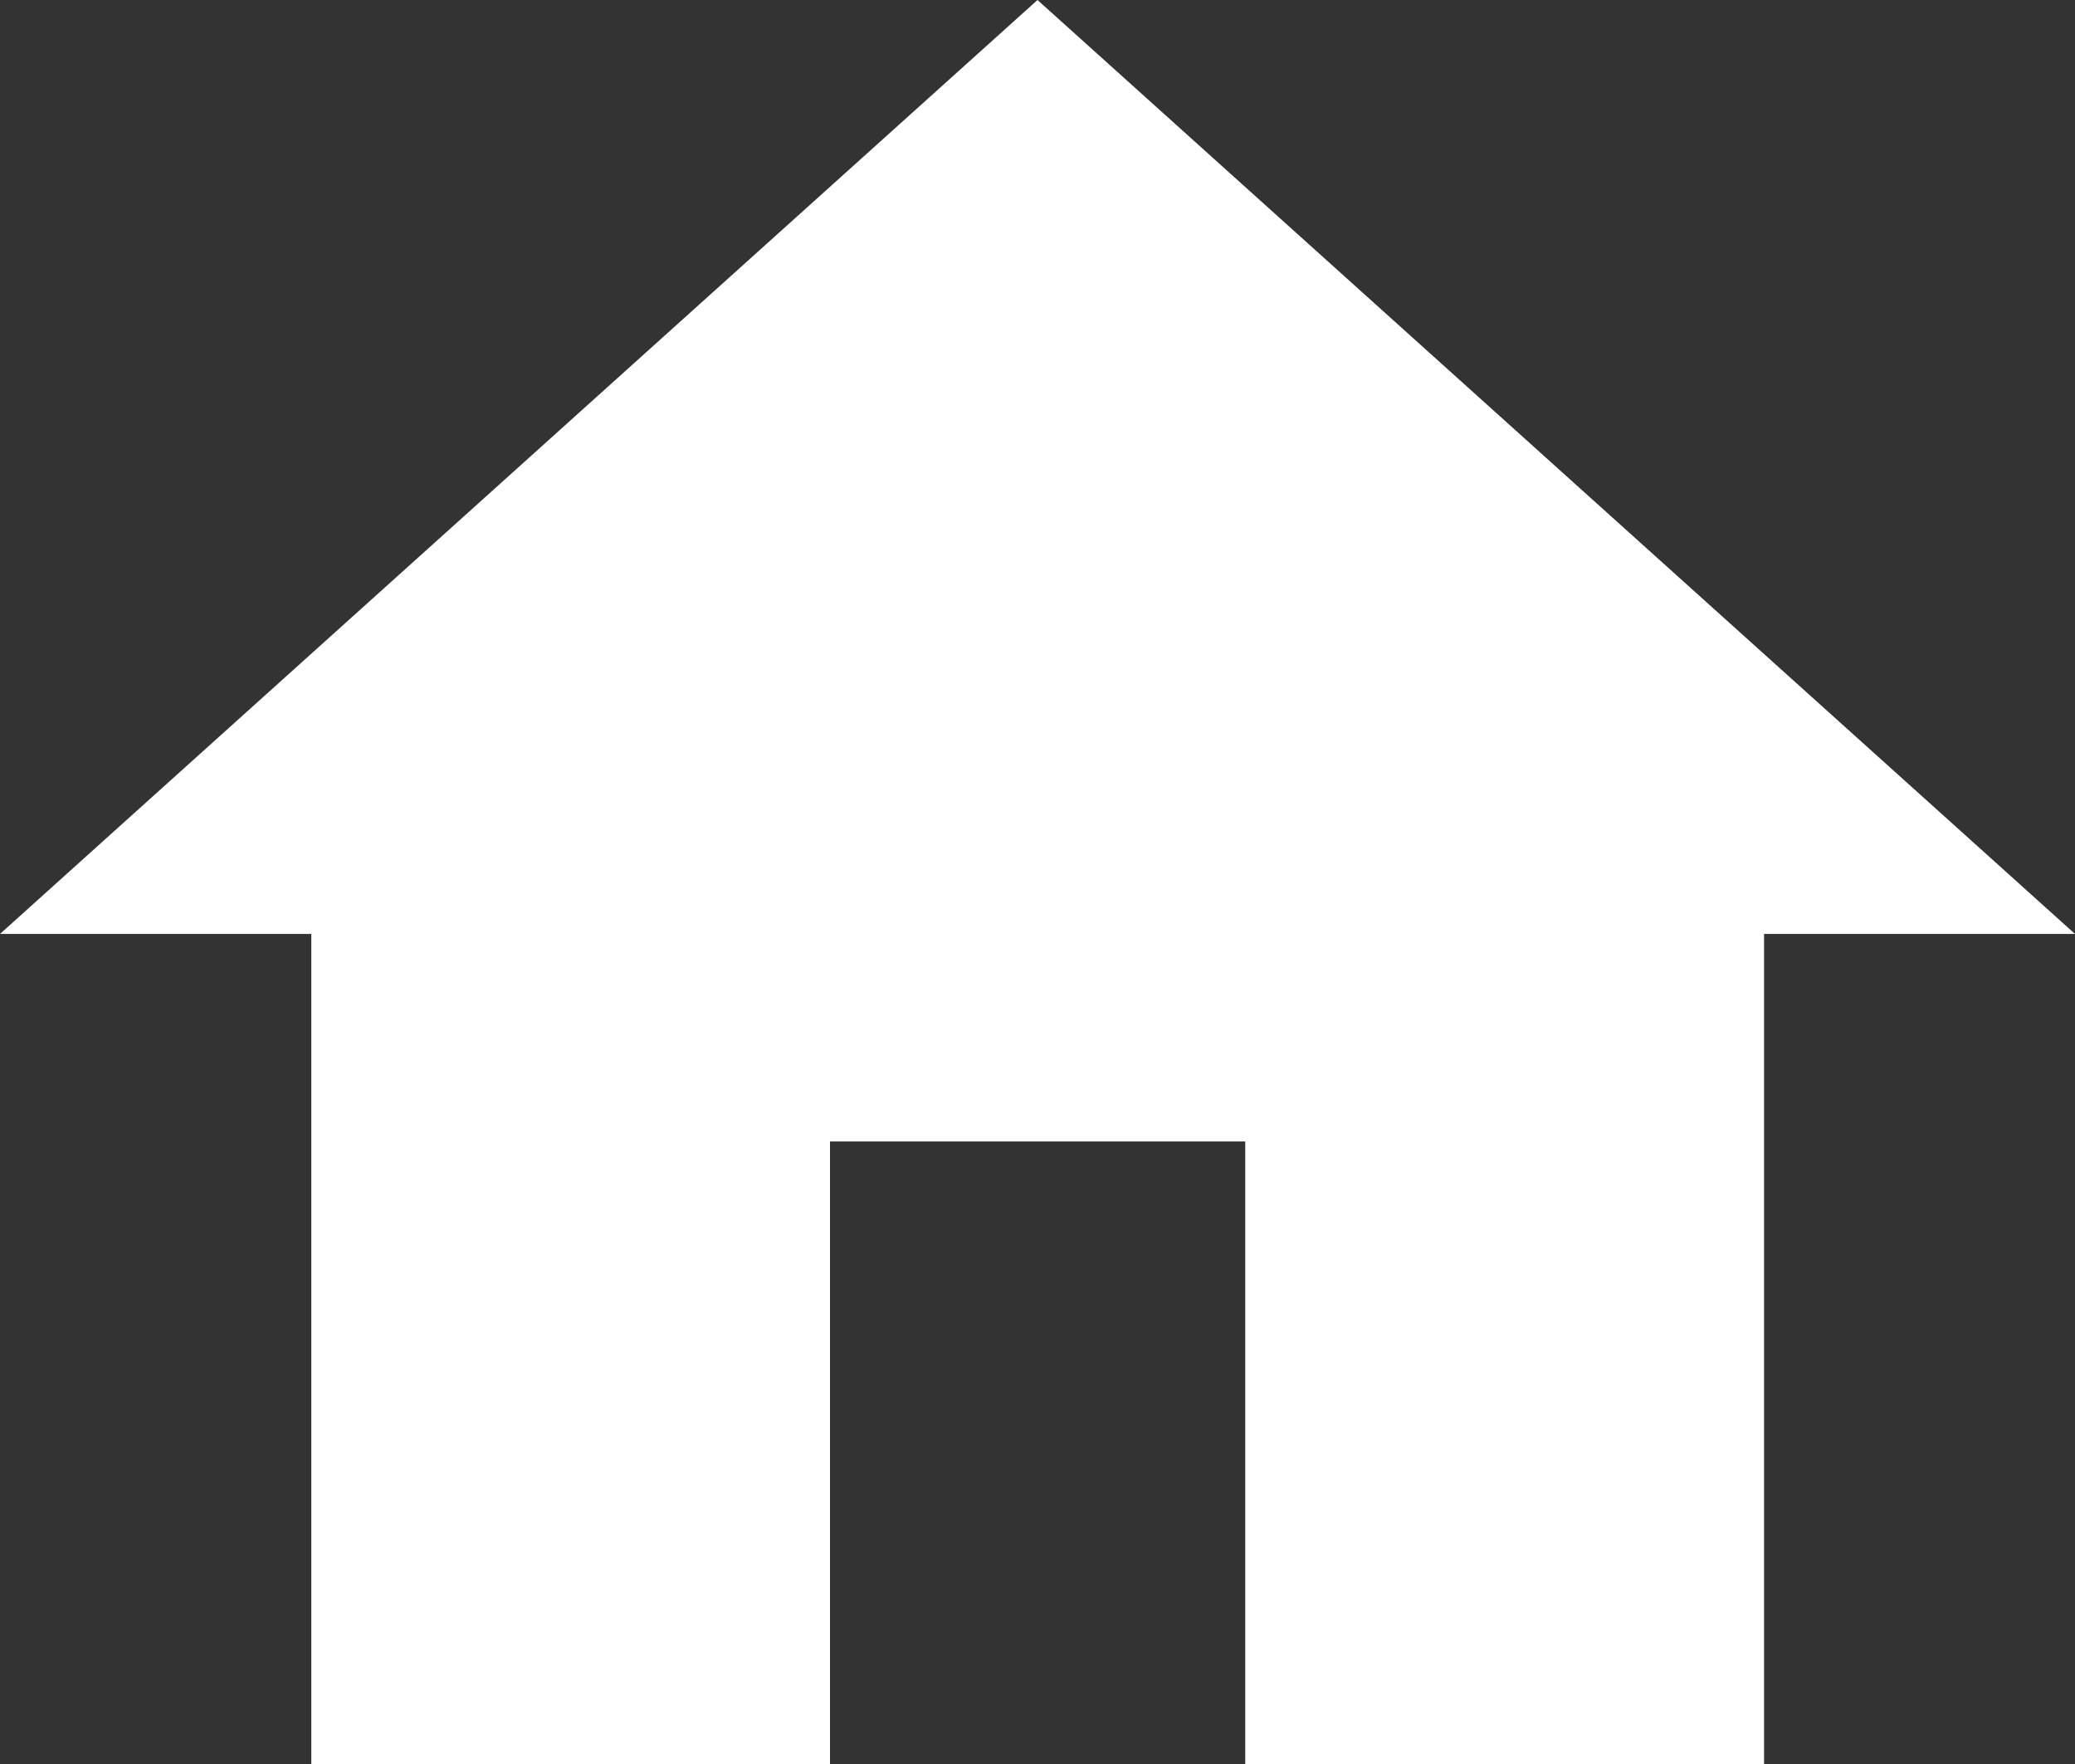 <svg xmlns="http://www.w3.org/2000/svg" width="17.83" height="15.156" viewBox="0 0 17.83 15.156">
  <rect x="0" y="0" width="17.83" height="15.156" fill="#333333" stroke="none"/>
  <path id="Icon_material-home" data-name="Icon material-home" d="M10.132,19.656V14.307H13.7v5.349h4.458V12.524H20.83L11.915,4.5,3,12.524H5.675v7.132Z" transform="translate(-3 -4.5)" fill="#fff"/>
</svg>
